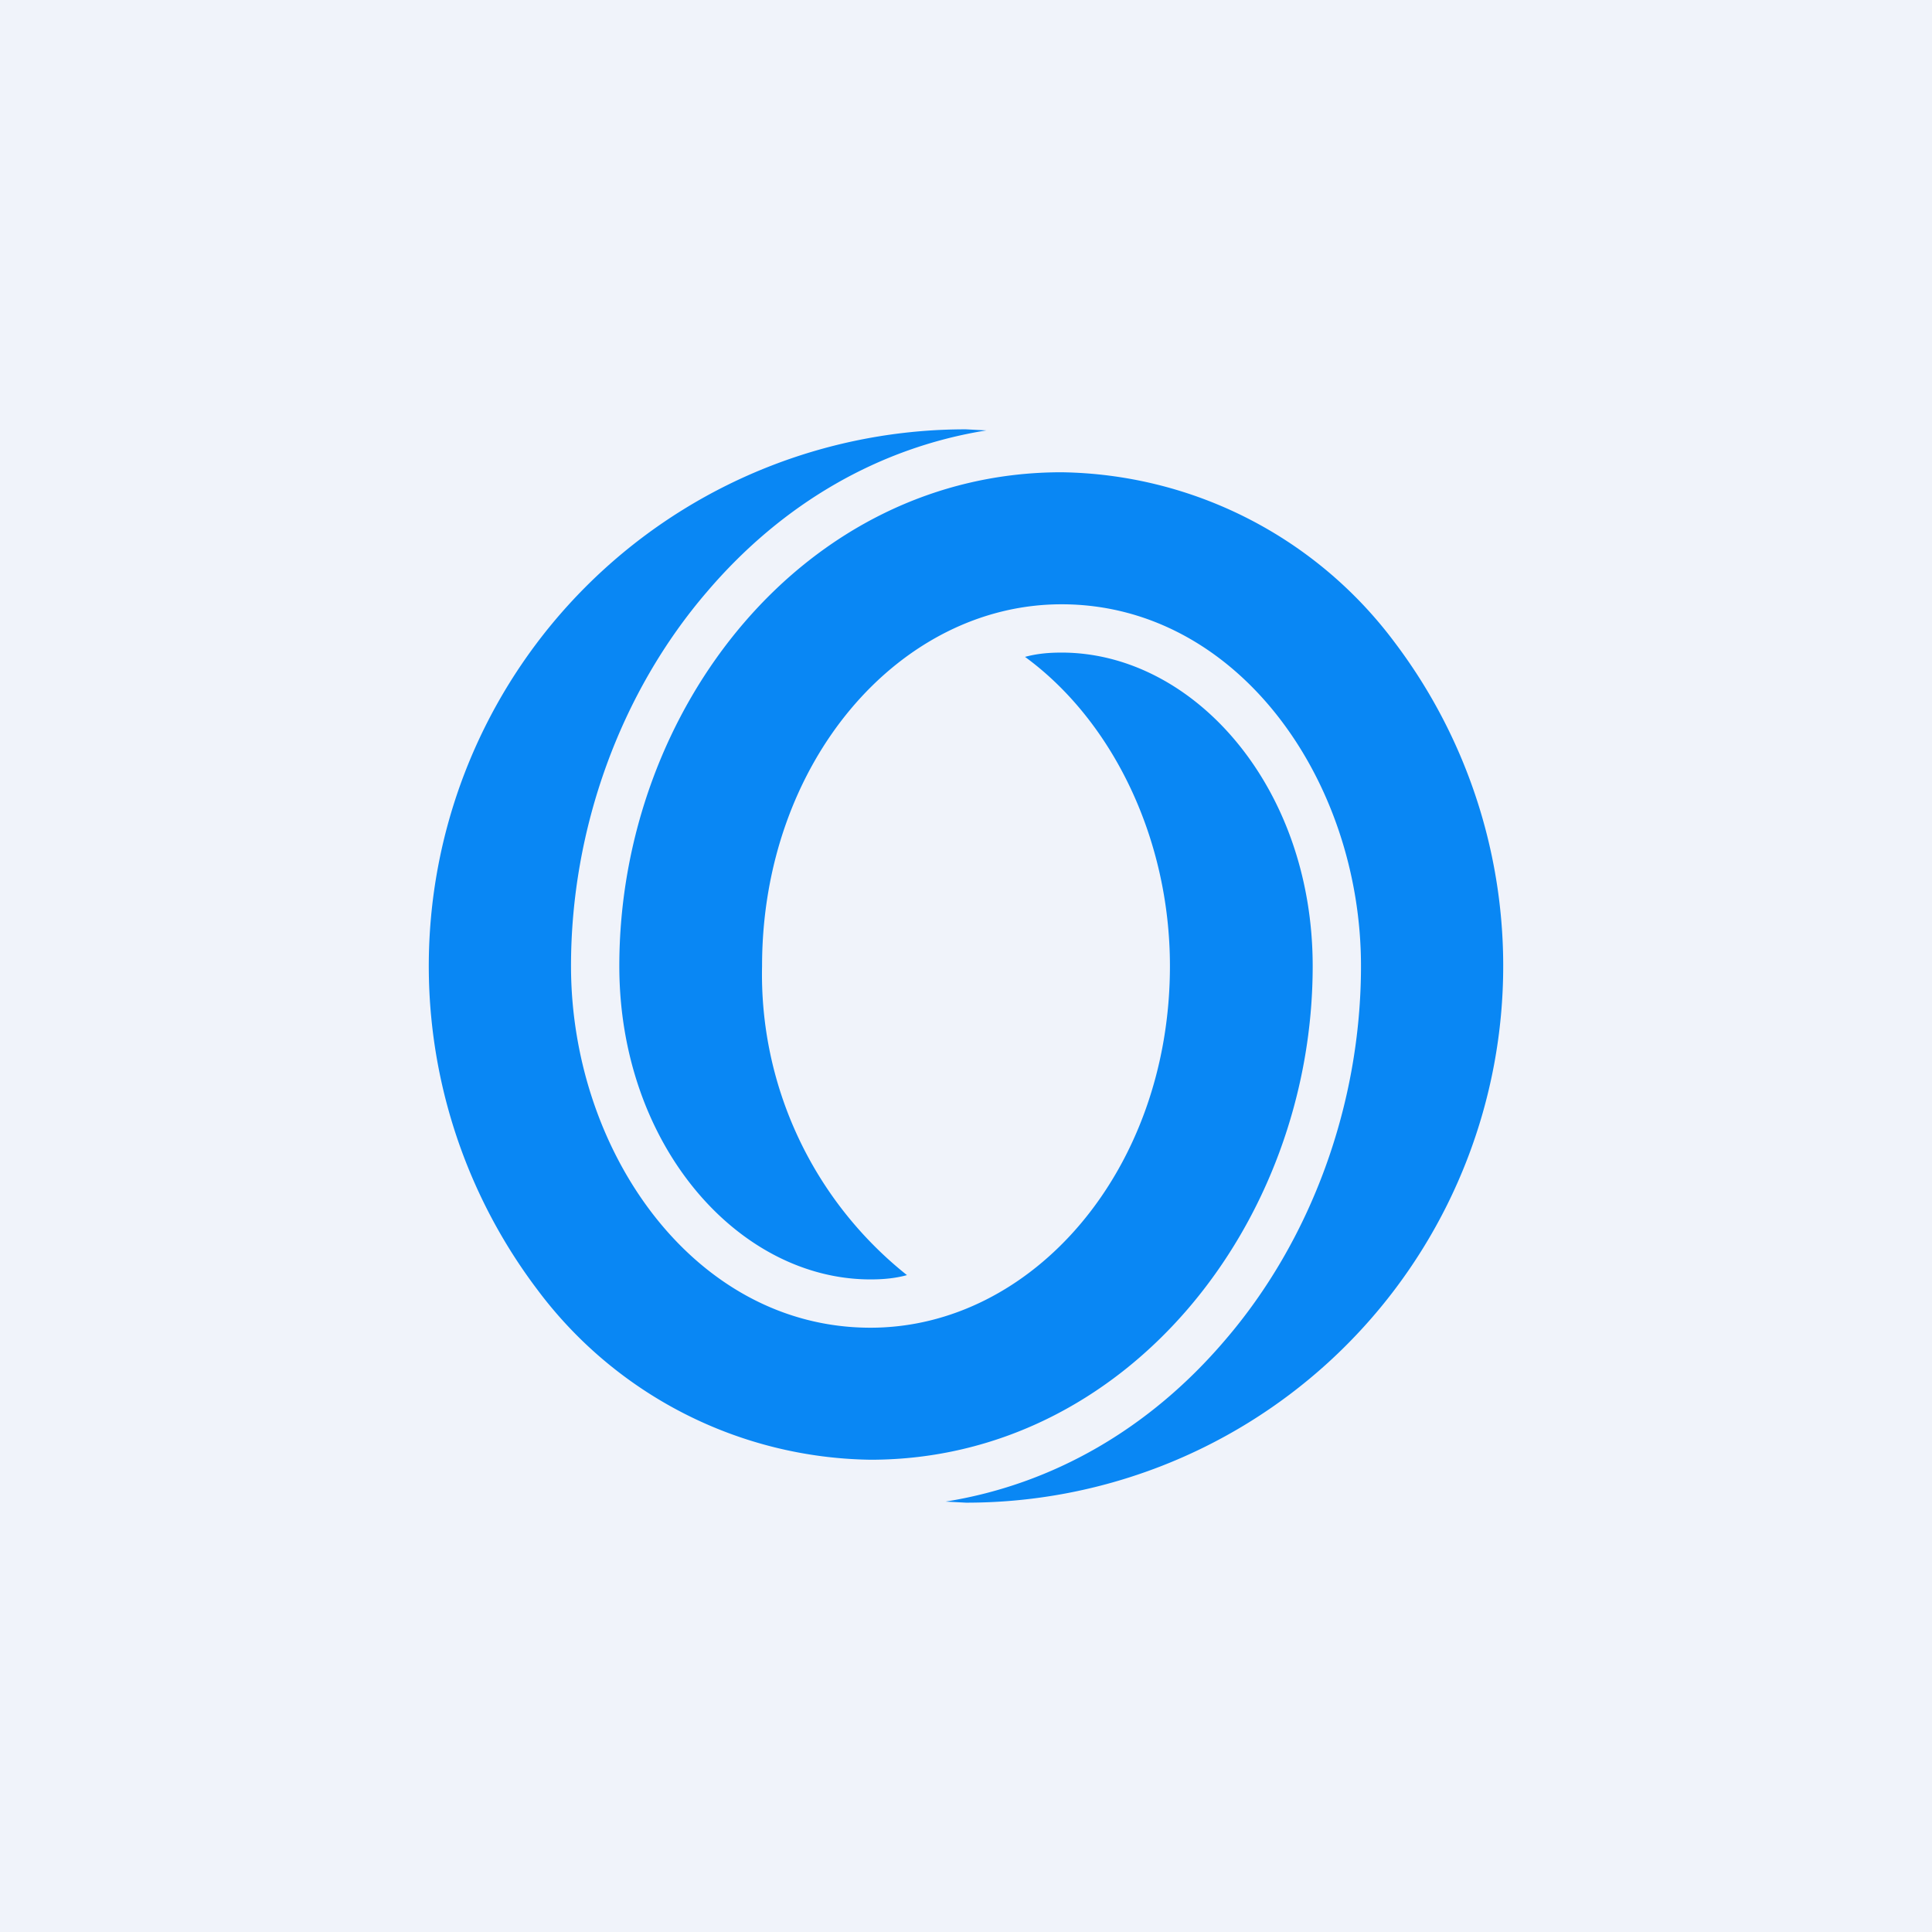 <!-- by TradingView --><svg width="18" height="18" viewBox="0 0 18 18" xmlns="http://www.w3.org/2000/svg"><path fill="#F0F3FA" d="M0 0h18v18H0z"/><path d="M12.99 5.98a3.94 3.94 0 0 0-3.1-1.58C7.5 4.4 5.77 6.6 5.77 9c0 1.67 1.11 2.92 2.34 2.92.12 0 .23-.01.34-.04A3.58 3.58 0 0 1 7.1 9c0-1.9 1.28-3.37 2.79-3.37 1.64 0 2.79 1.64 2.79 3.37 0 1.28-.46 2.55-1.27 3.49-.7.82-1.6 1.34-2.6 1.5L9 14a5 5 0 0 0 3.99-8.02ZM12.23 9c0-1.67-1.11-2.92-2.34-2.92-.12 0-.23.01-.34.04.82.6 1.35 1.7 1.35 2.88 0 1.9-1.28 3.37-2.79 3.37-1.64 0-2.79-1.64-2.79-3.37 0-1.28.46-2.55 1.27-3.49.7-.82 1.6-1.34 2.6-1.5L9 4a5 5 0 0 0-3.99 8.02 3.94 3.94 0 0 0 3.1 1.58c2.38 0 4.12-2.2 4.12-4.6Z" fill="#0987F4"/></svg>